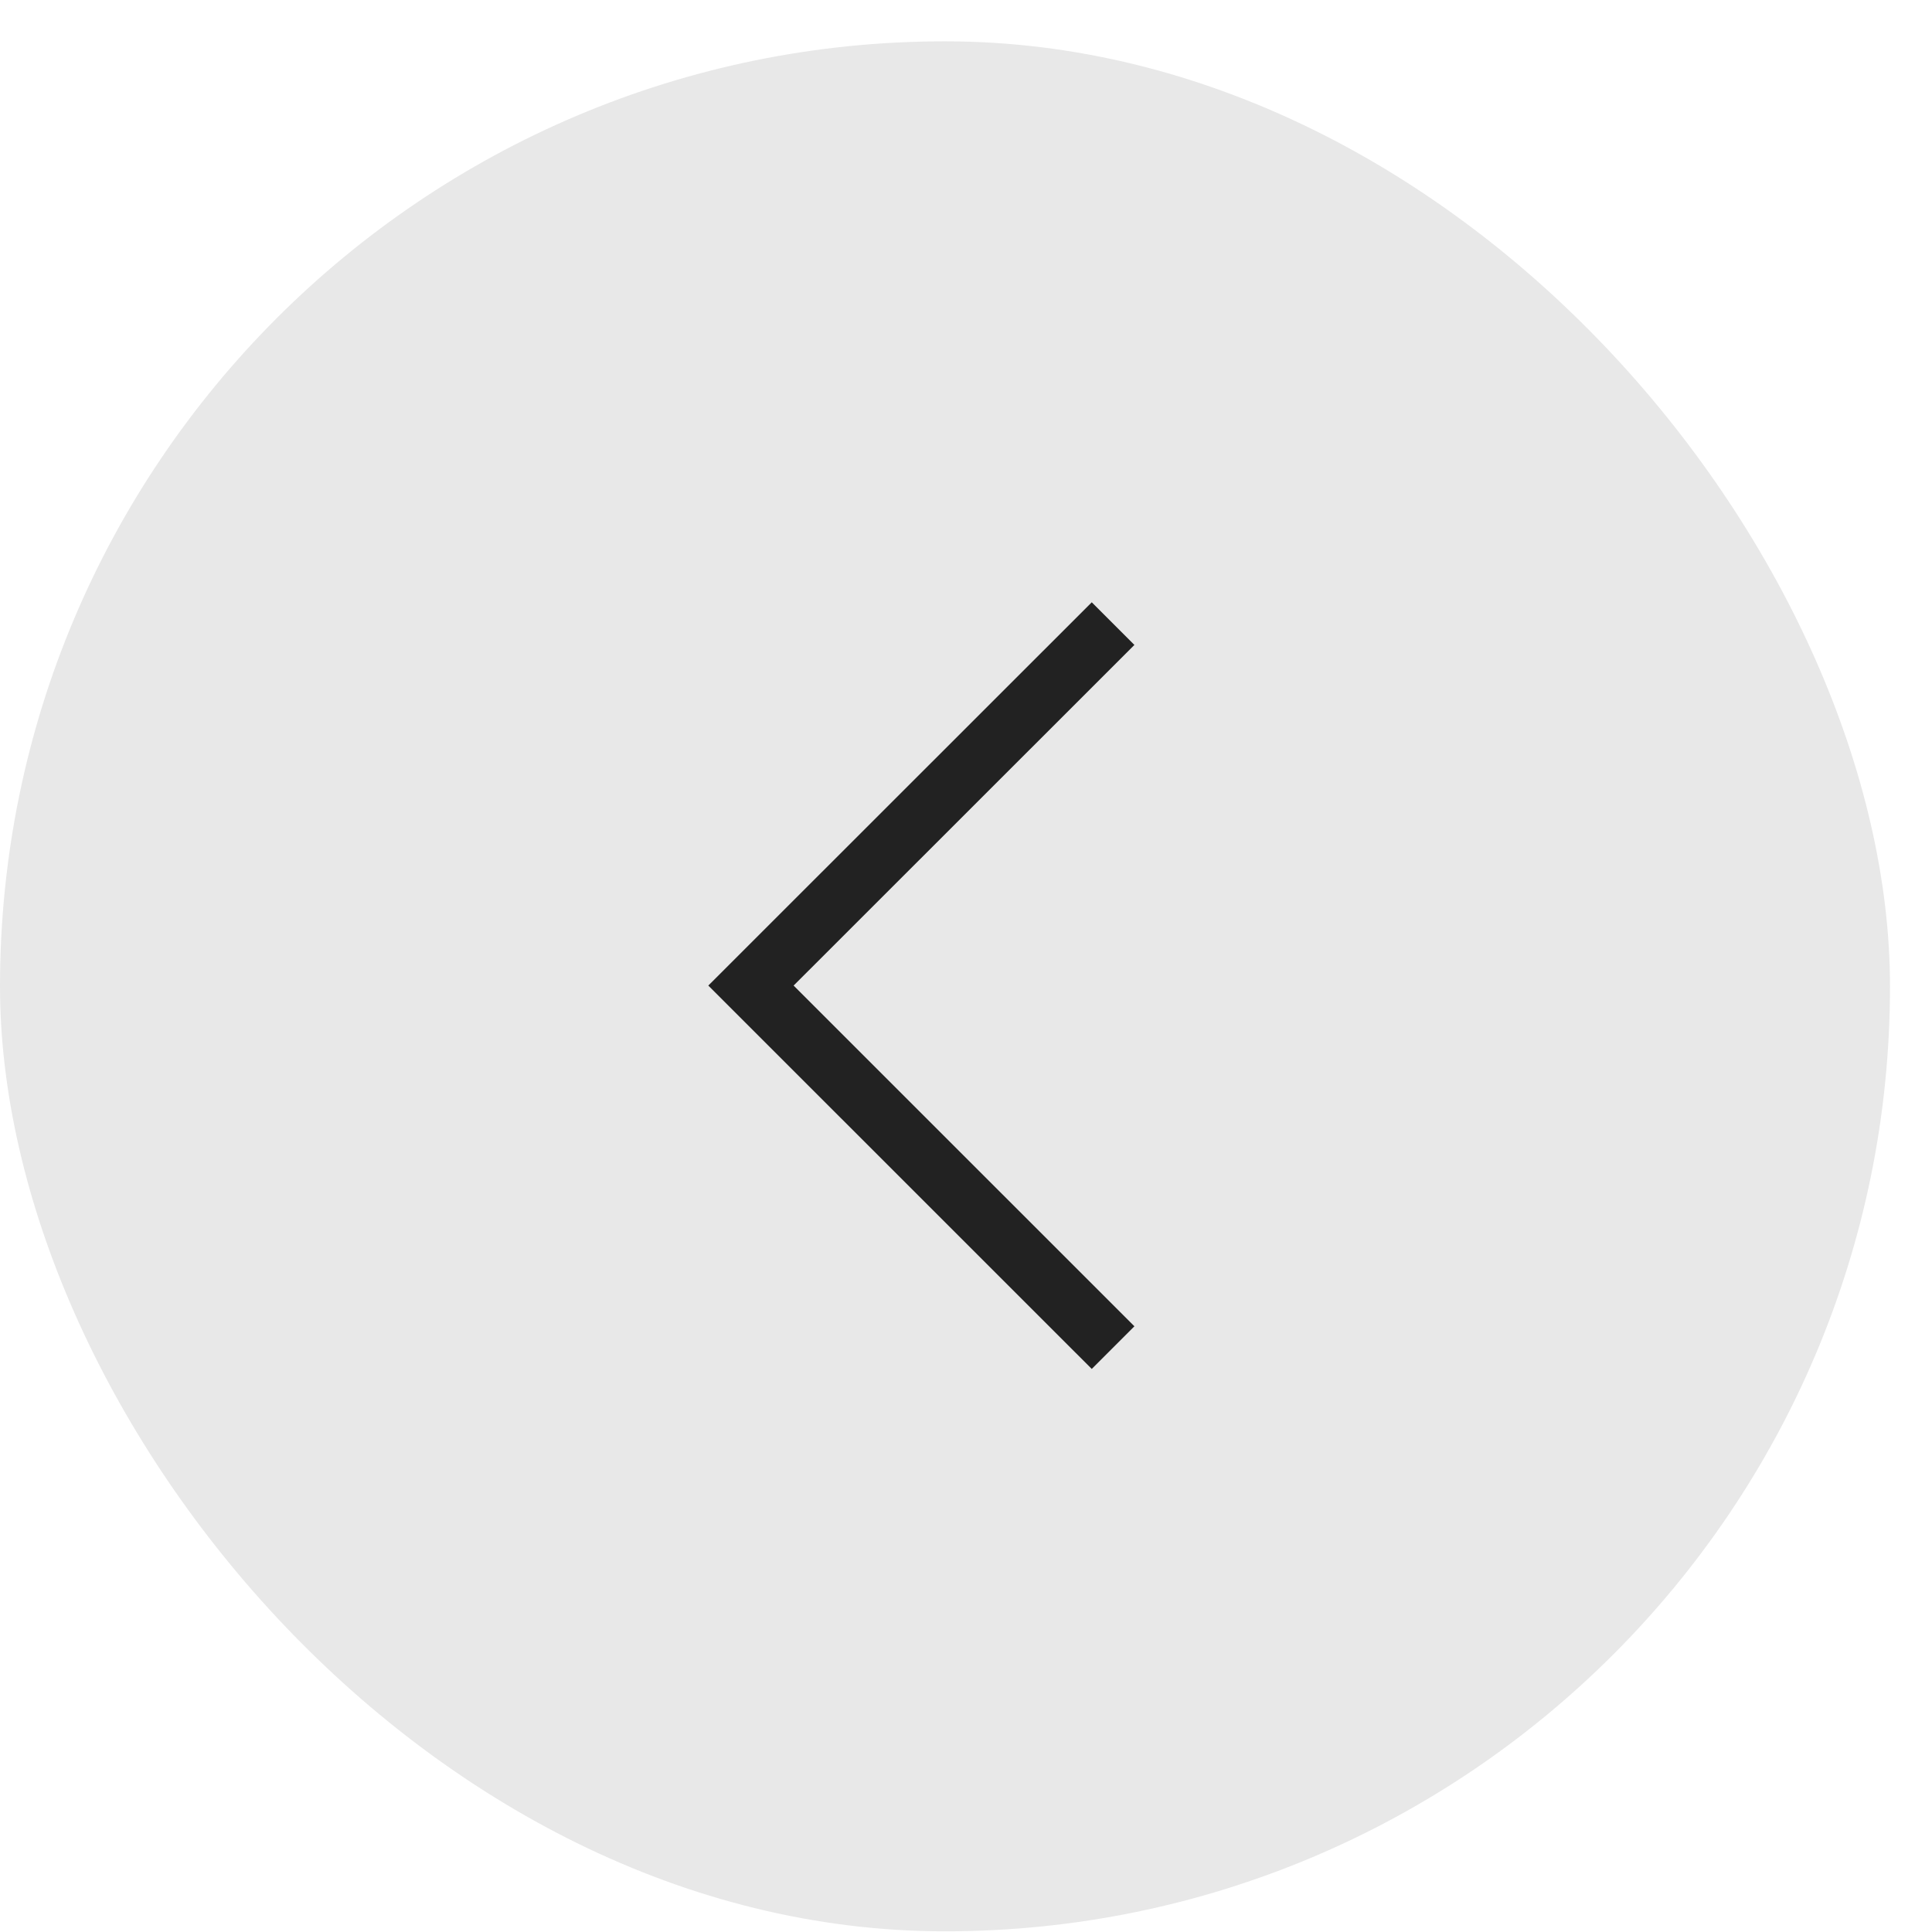<svg width="23" height="23" viewBox="0 0 23 23" fill="none" xmlns="http://www.w3.org/2000/svg">
<rect y="0.492" width="22.5" height="22.5" rx="11.25" fill="#E8E8E8"/>
<path d="M13.251 16.043L8.94 11.733L13.251 7.424" stroke="#222222" stroke-width="0.718"/>
</svg>
